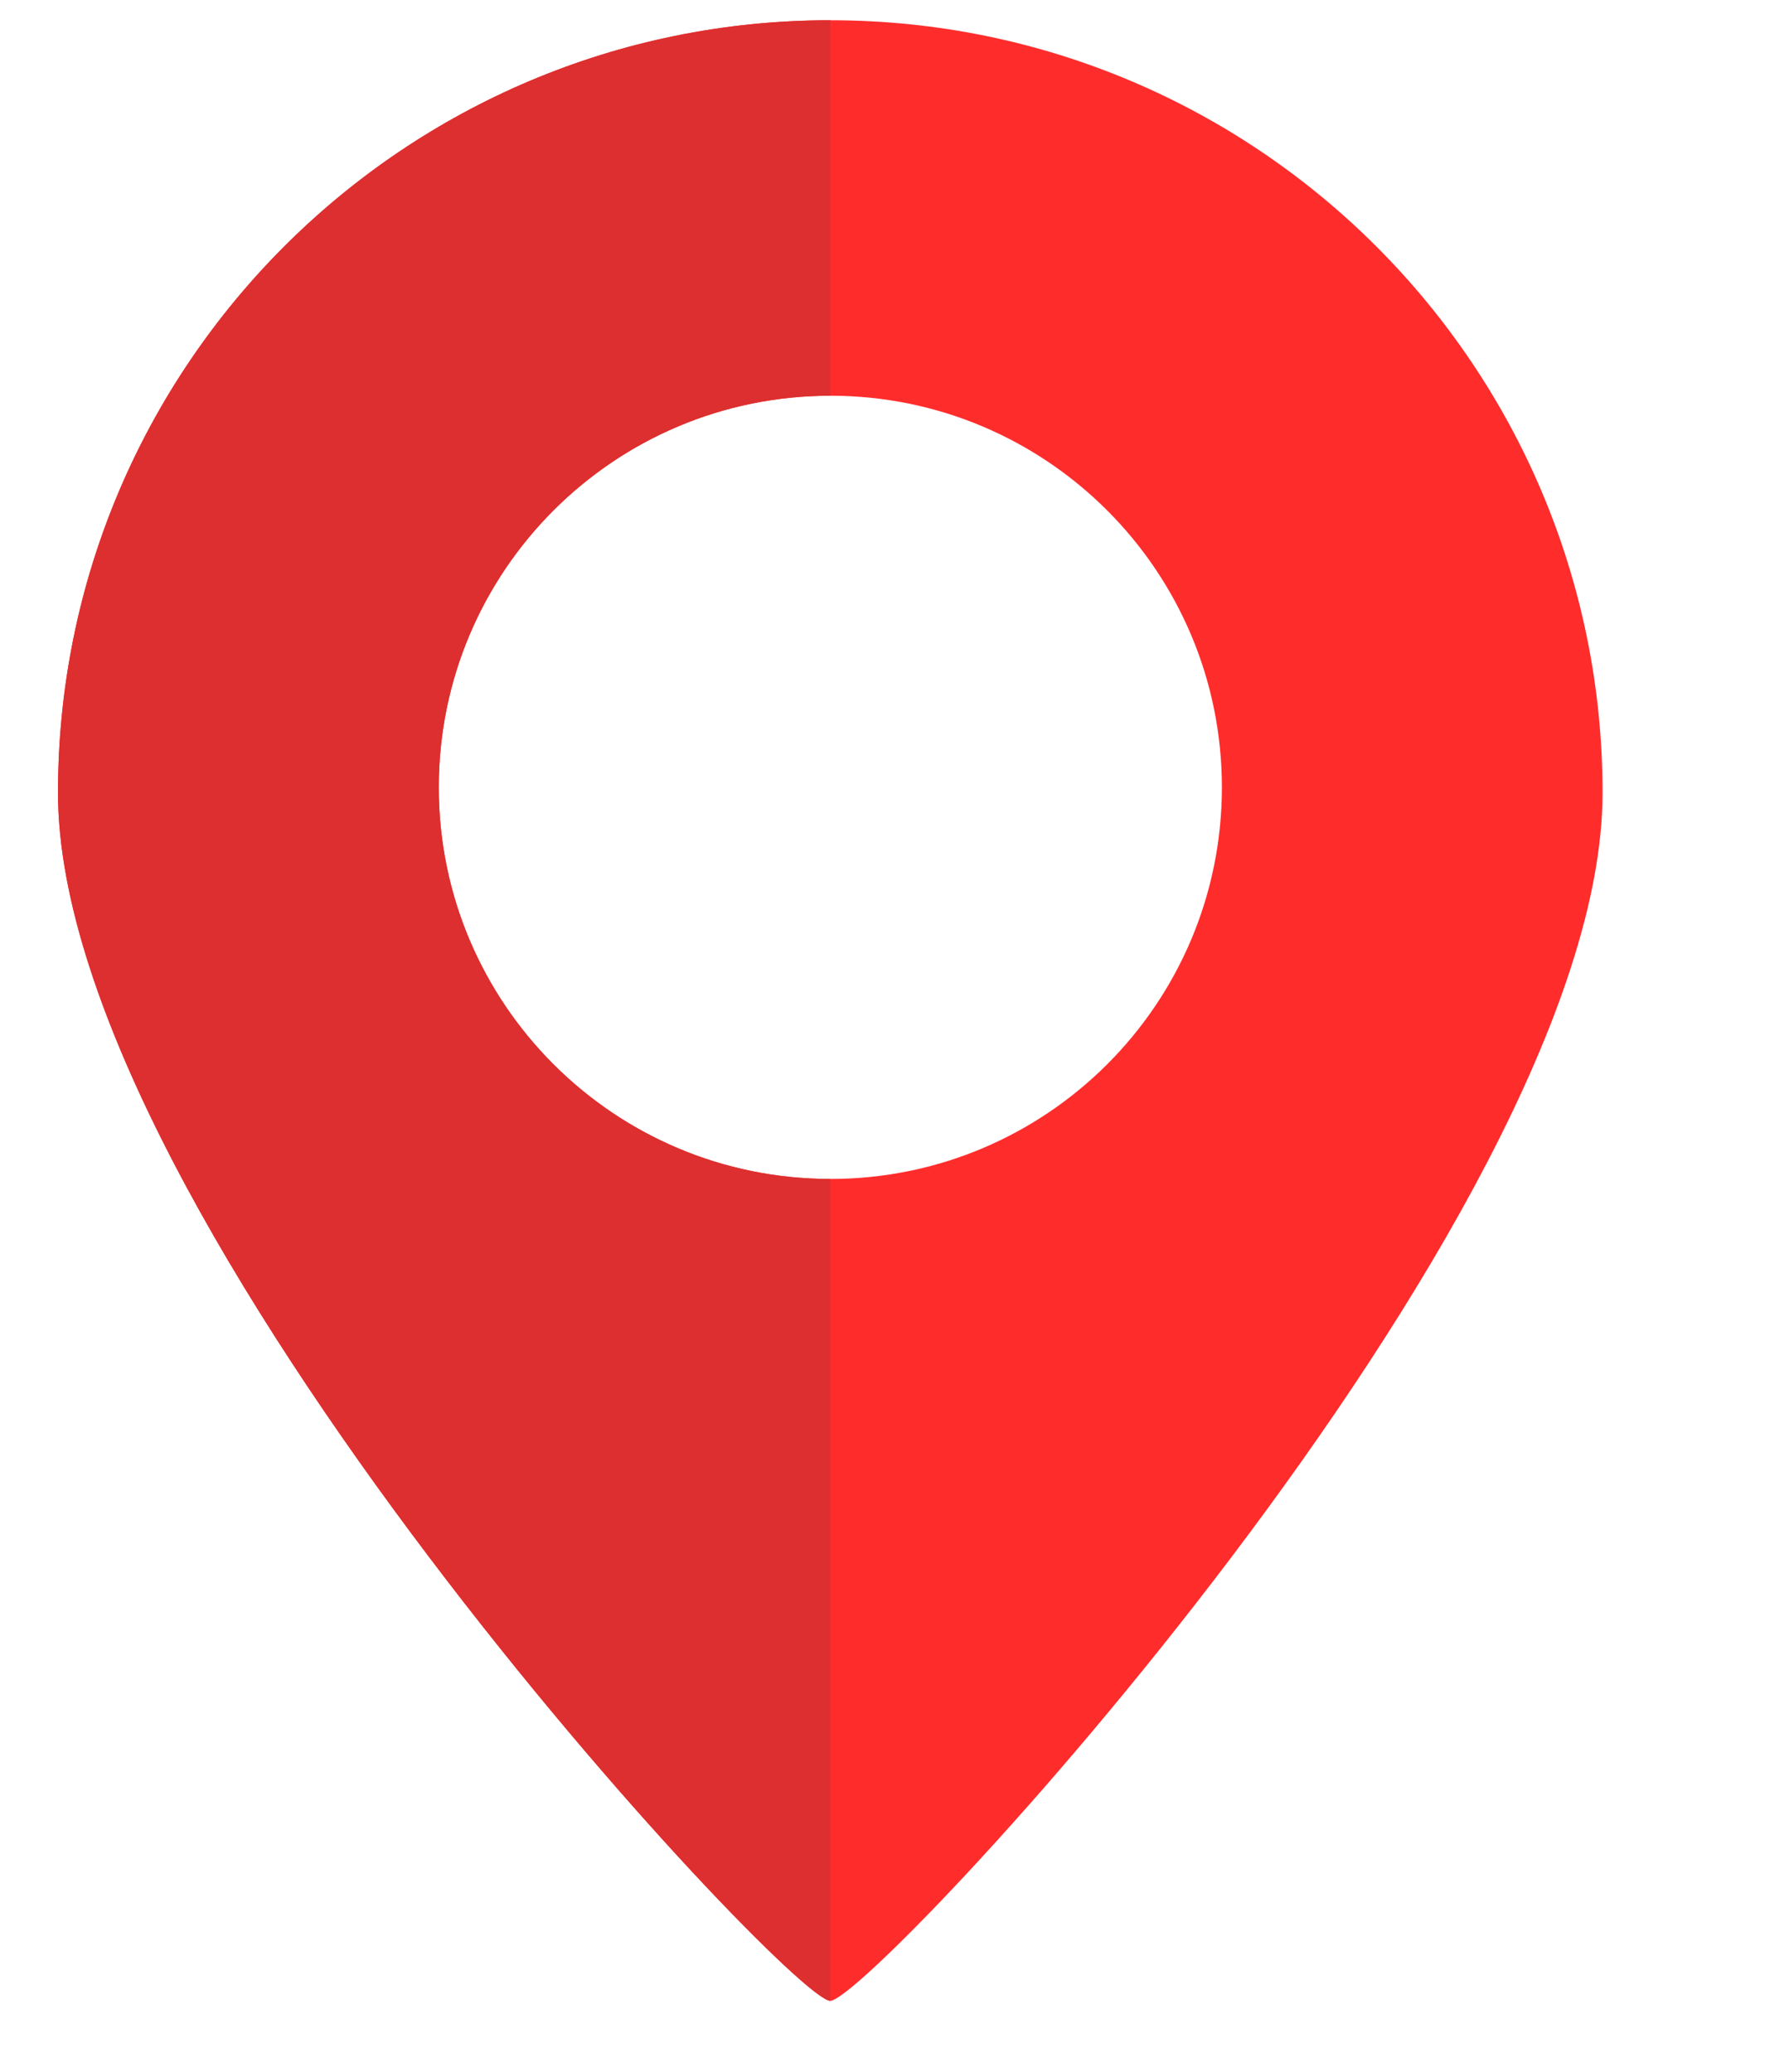 <svg xmlns="http://www.w3.org/2000/svg" width="19" height="22" viewBox="0 0 19 22" fill="none"><g clip-path="url(#clip0_5994_368)"><path fill-rule="evenodd" clip-rule="evenodd" d="M8.818 21.246C9.253 21.246 17.02 12.947 17.02 8.417C17.02 3.887 13.348 0.215 8.818 0.215C4.288 0.215 0.616 3.887 0.616 8.417C0.616 12.947 8.384 21.246 8.818 21.246ZM8.818 12.519C11.115 12.519 12.977 10.658 12.977 8.361C12.977 6.064 11.115 4.202 8.818 4.202C6.522 4.202 4.66 6.064 4.66 8.361C4.66 10.658 6.522 12.519 8.818 12.519Z" fill="#FF2C2C"></path><path fill-rule="evenodd" clip-rule="evenodd" d="M0.616 8.417C0.616 12.947 8.384 21.246 8.818 21.246V12.519C6.522 12.519 4.66 10.658 4.66 8.361C4.66 6.064 6.522 4.202 8.818 4.202V0.215C4.288 0.215 0.616 3.887 0.616 8.417Z" fill="#DD2F2F"></path></g><defs><clipPath id="clip0_5994_368"><rect width="17.6" height="22" fill="white" transform="translate(0.5)"></rect></clipPath></defs></svg>